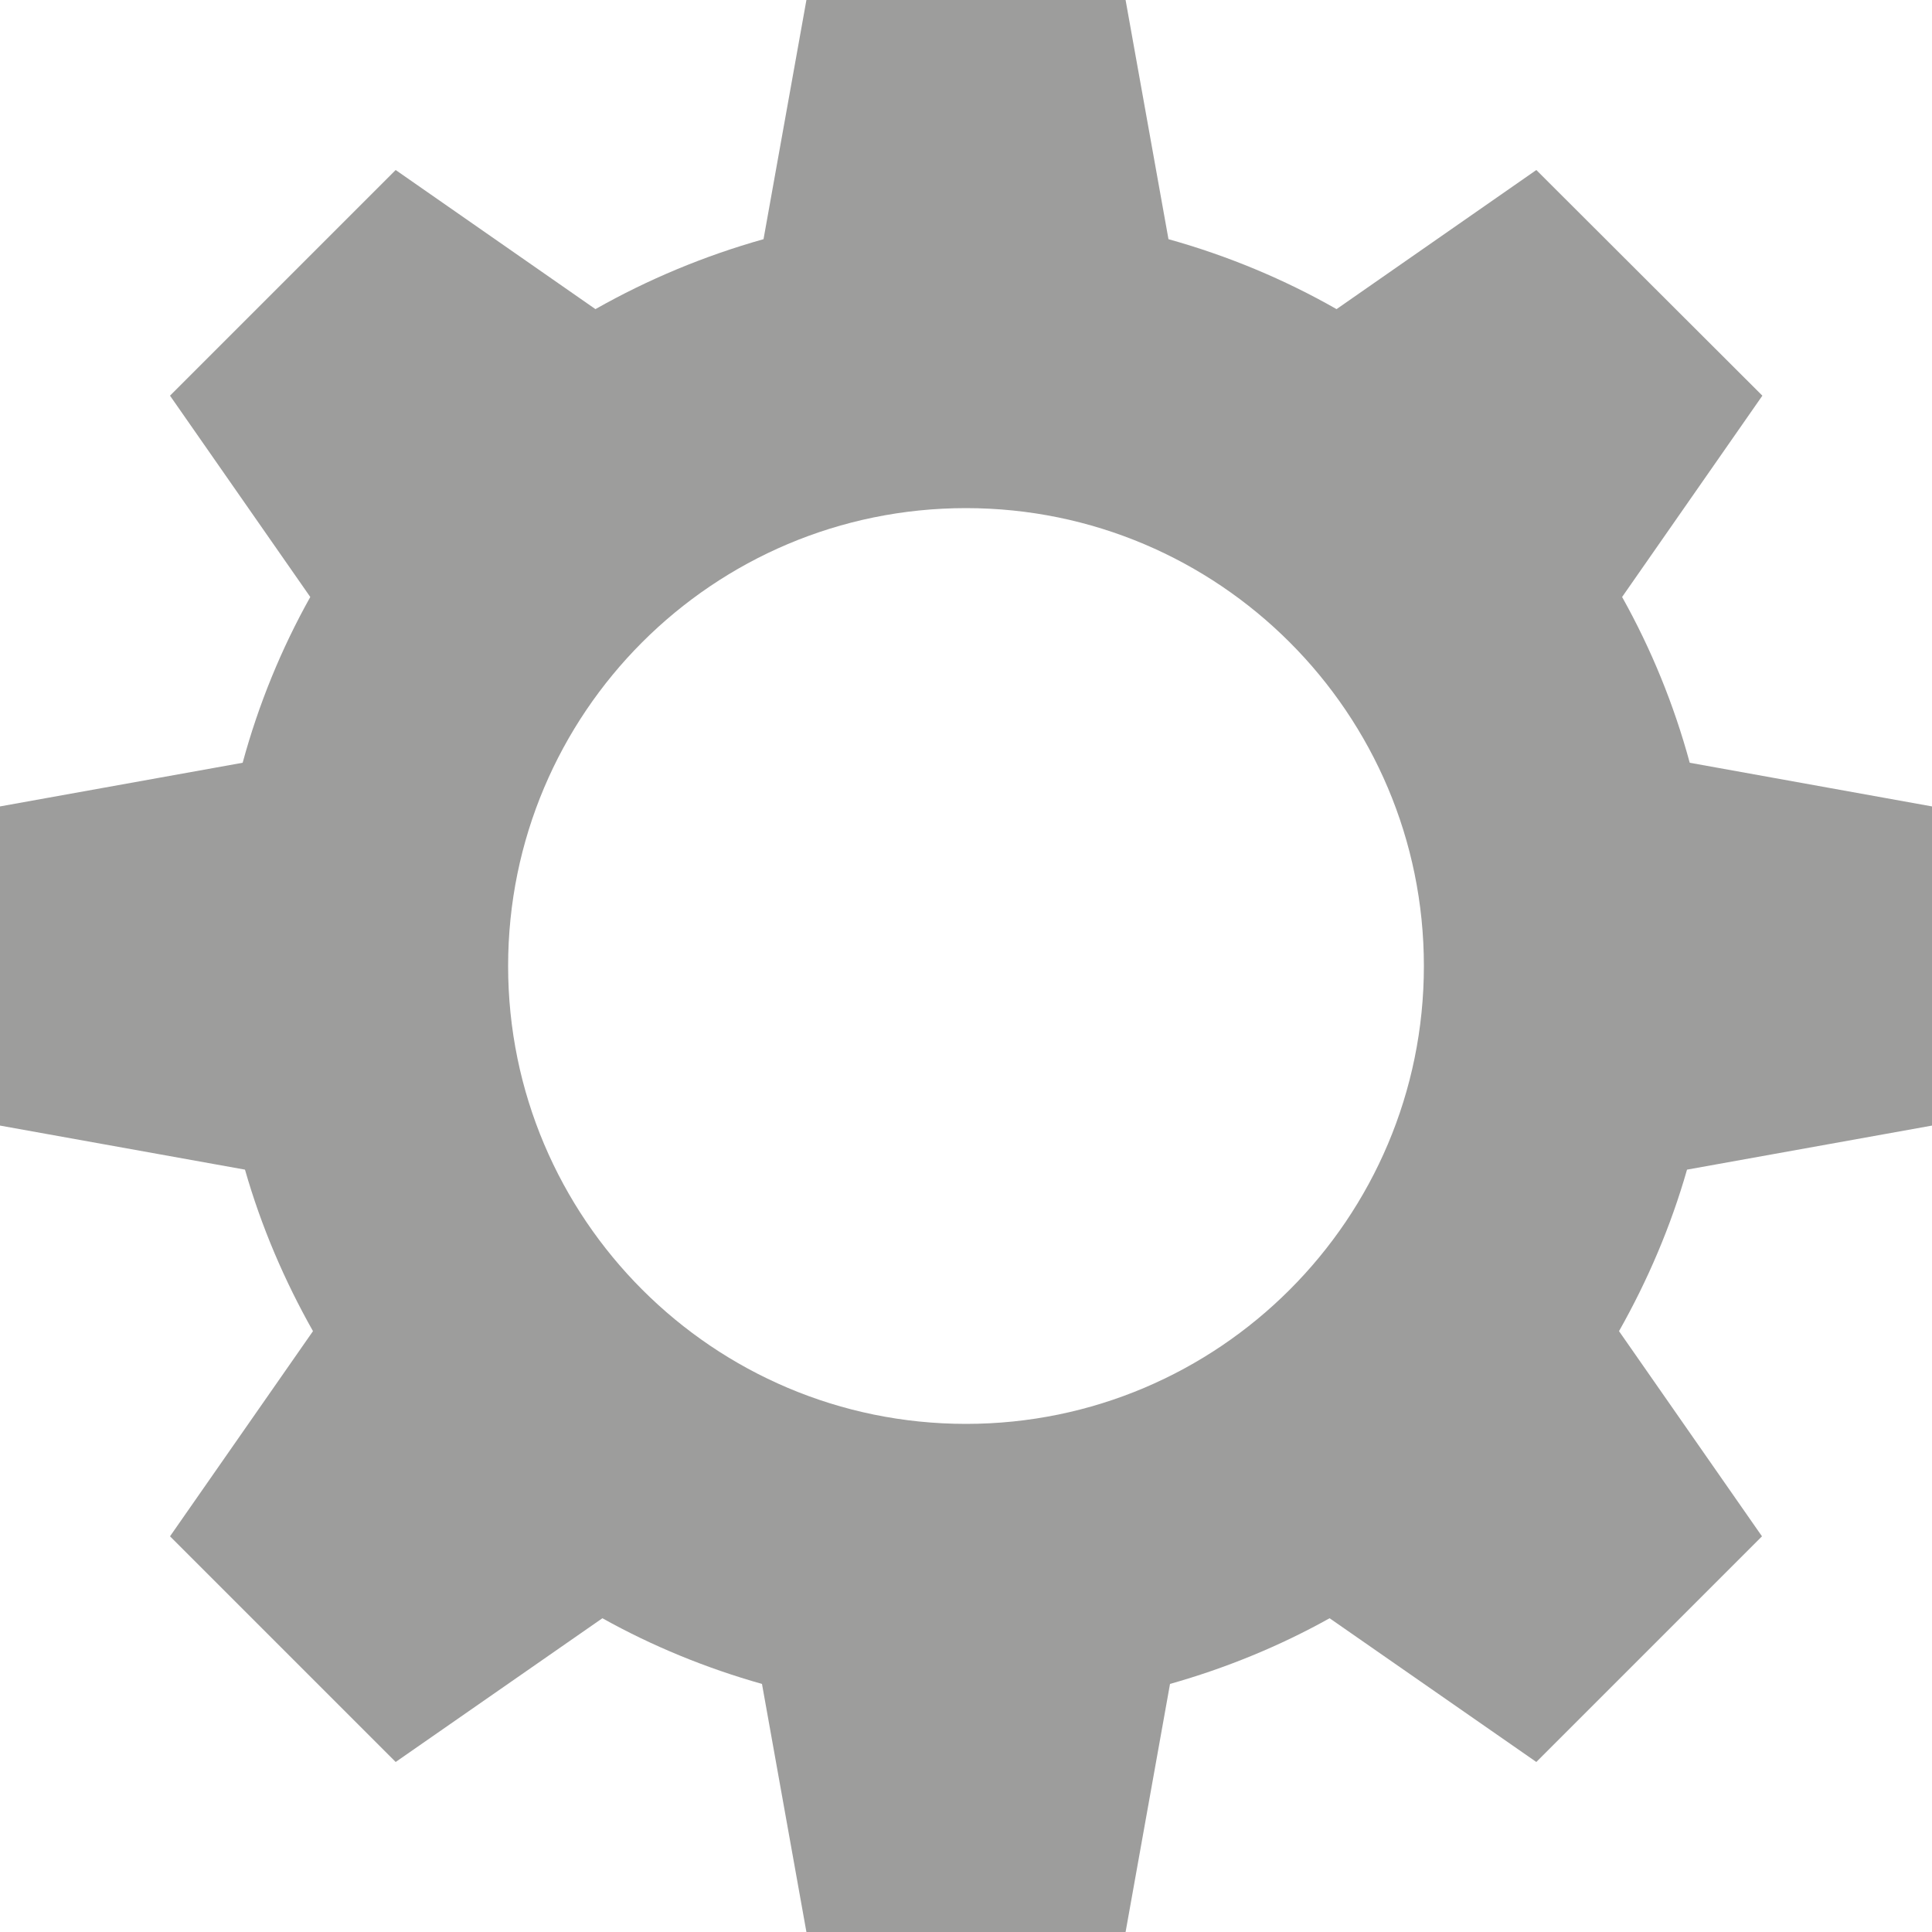 <svg xmlns="http://www.w3.org/2000/svg" xmlns:xlink="http://www.w3.org/1999/xlink" id="Calque_1" x="0px" y="0px" viewBox="0 0 500 500" style="enable-background:new 0 0 500 500;" xml:space="preserve"> <style type="text/css"> .st0{fill:#9D9D9C;} </style> <g> <path class="st0" d="M500,291.3v-82.6l-62.7-11.3c-4.1-15.1-10-29.5-17.5-42.9l36.3-52.1L397.6,44l-51.7,36 c-13.5-7.7-28.1-13.8-43.5-18.1L291.3,0h-82.6l-11.1,61.9c-15.3,4.3-29.9,10.4-43.5,18.1l-51.7-36L44,102.4l36.3,52.1 c-7.5,13.4-13.4,27.8-17.5,42.9L0,208.7v82.6l63.4,11.4c4.2,14.7,10.2,28.7,17.6,41.8L44,397.6l58.4,58.4l53.5-37.2 c12.9,7.2,26.8,12.9,41.3,17l11.5,64.2h82.6l11.5-64.2c14.5-4.1,28.4-9.8,41.3-17l53.5,37.2l58.4-58.4L419,344.5 c7.4-13.1,13.4-27.1,17.6-41.8L500,291.3z M250,368.5c-65.4,0-118.5-53.1-118.5-118.5S184.5,131.5,250,131.5 c65.4,0,118.5,53.1,118.5,118.5S315.4,368.5,250,368.5"></path> </g> </svg>